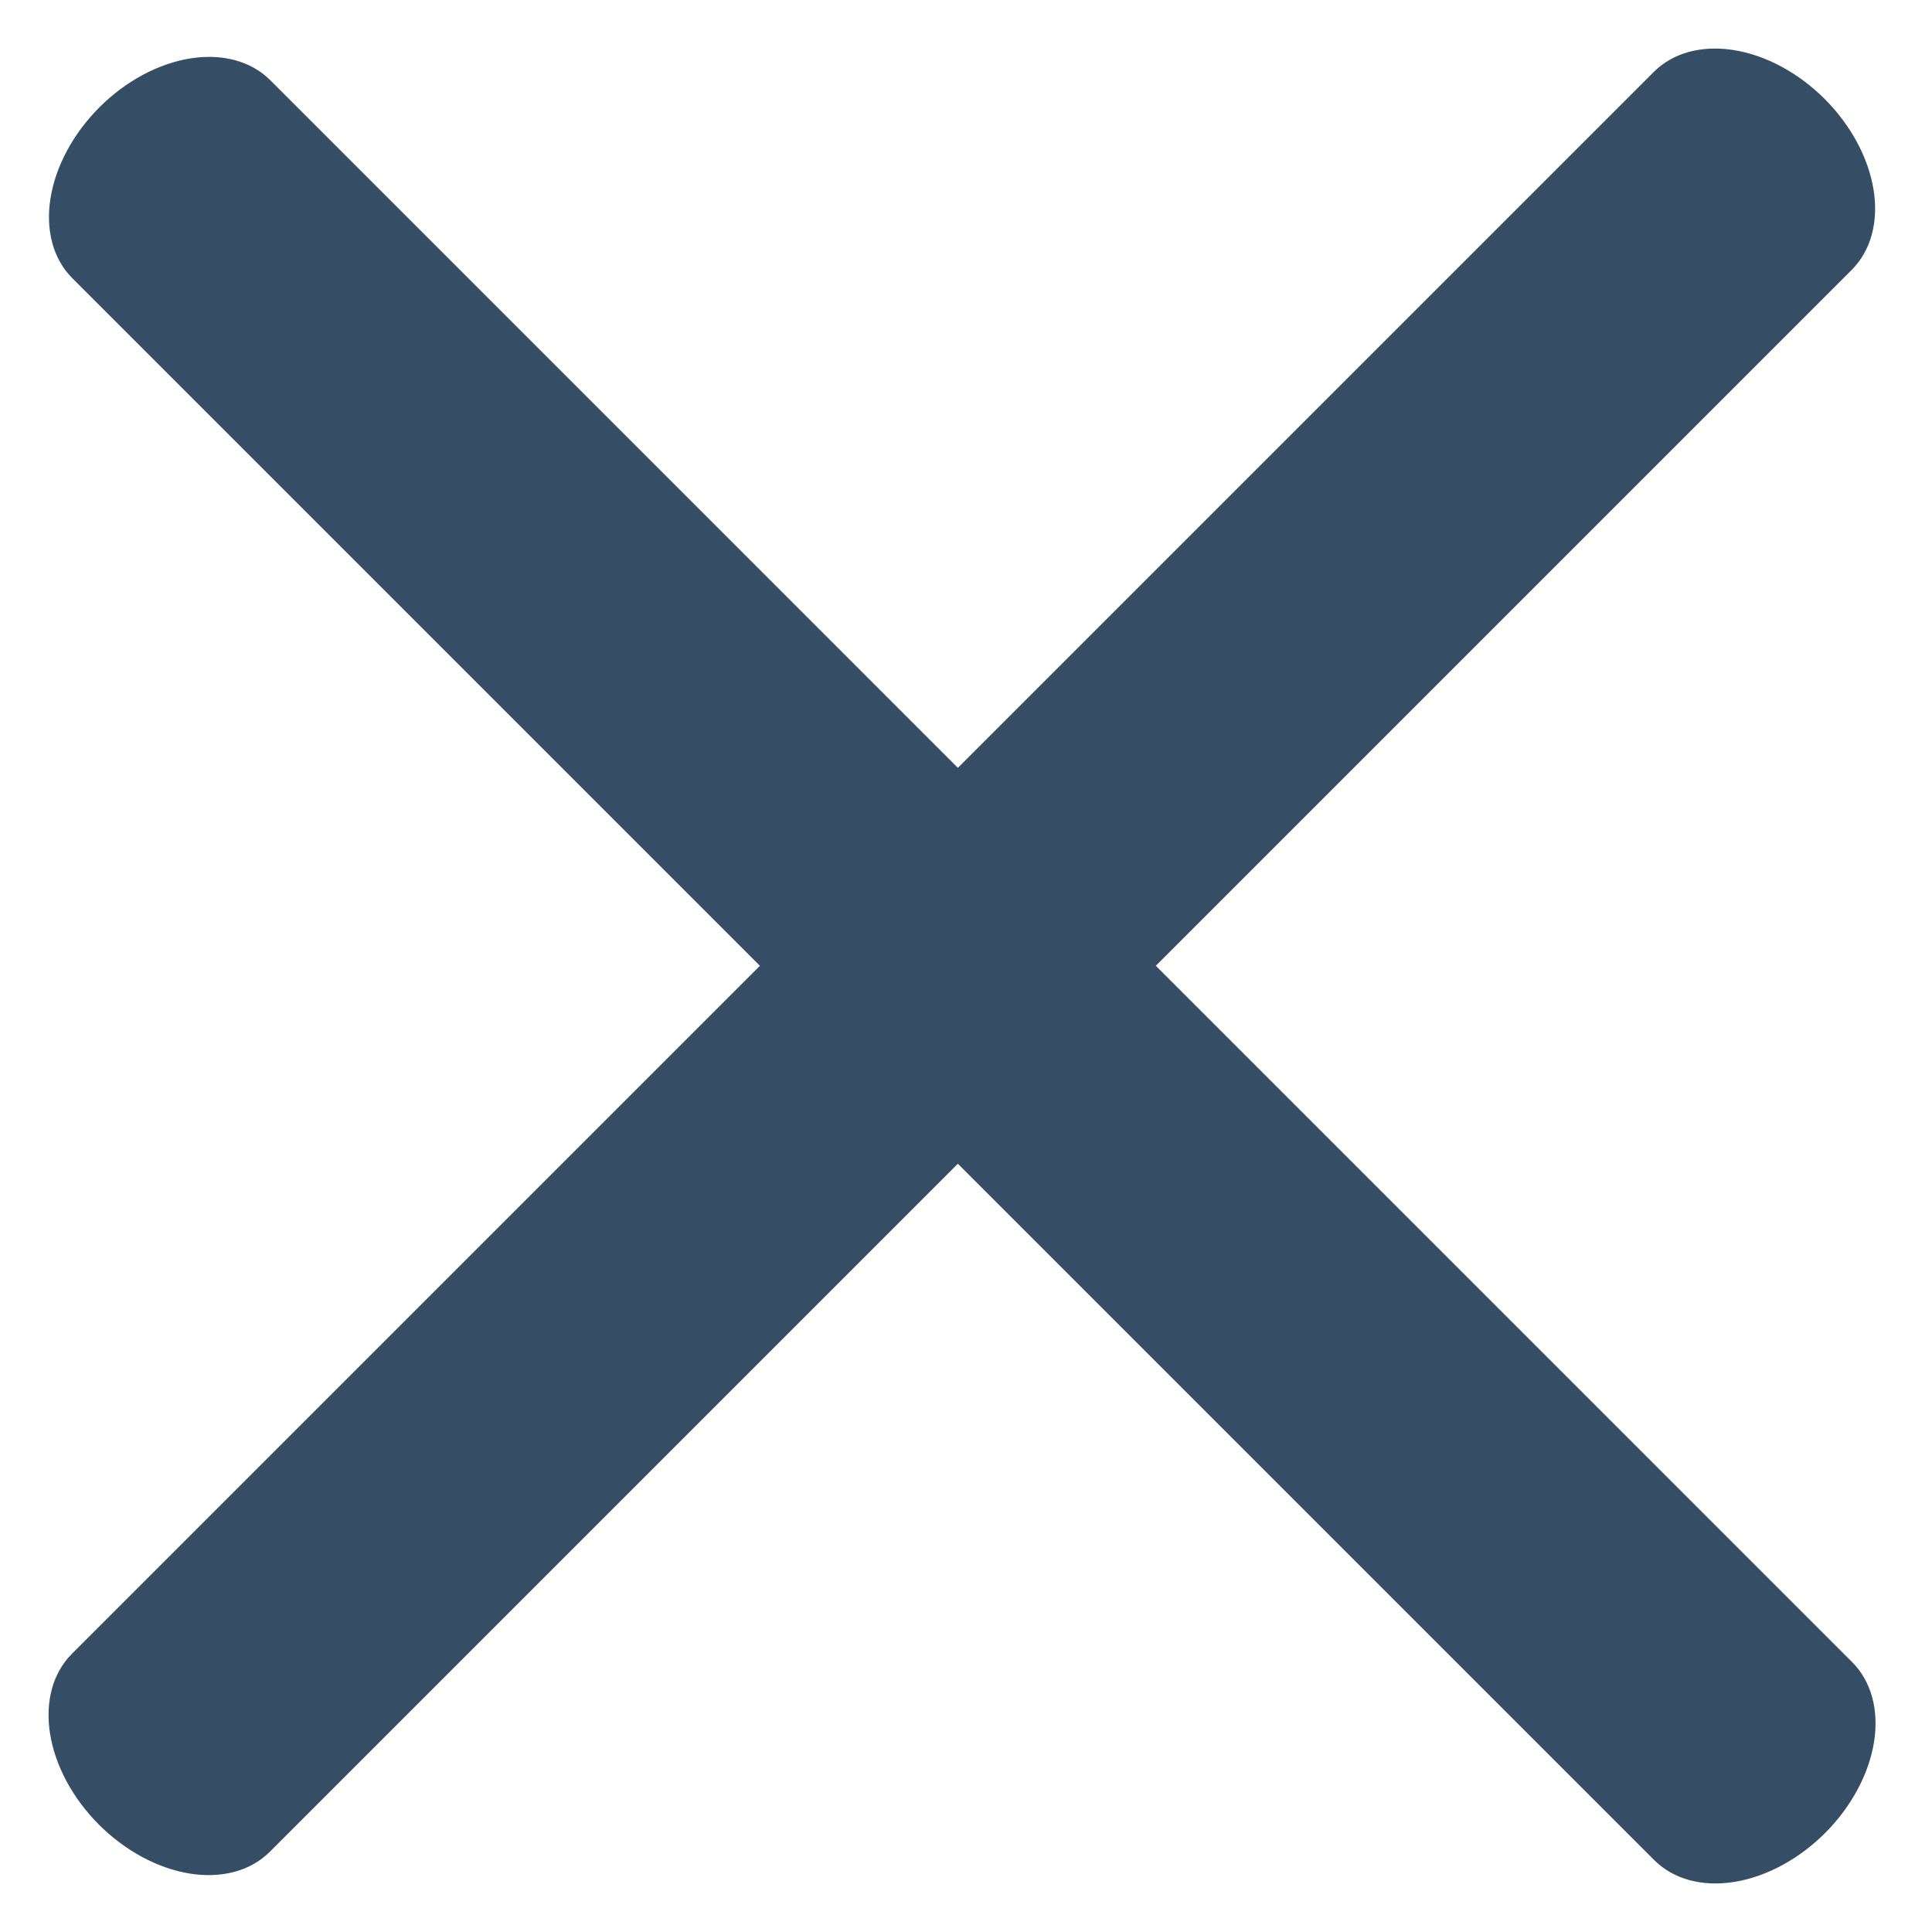 <svg width="53" height="53" viewBox="0 0 53 53" fill="none" xmlns="http://www.w3.org/2000/svg">
<path d="M2.727 2.944C3.447 2.224 4.346 1.741 5.225 1.602C6.104 1.463 6.892 1.678 7.415 2.201L50.81 45.597C51.333 46.12 51.549 46.908 51.41 47.787C51.27 48.666 50.787 49.564 50.067 50.285C49.347 51.005 48.449 51.488 47.569 51.627C46.69 51.766 45.903 51.551 45.379 51.027L1.984 7.632C1.461 7.109 1.245 6.321 1.385 5.442C1.524 4.563 2.007 3.665 2.727 2.944Z" fill="#364E65"/>
<path d="M2.715 50.056C1.995 49.336 1.512 48.437 1.373 47.558C1.234 46.679 1.449 45.891 1.973 45.368L45.368 1.973C45.891 1.449 46.679 1.234 47.558 1.373C48.437 1.512 49.336 1.995 50.056 2.715C50.776 3.436 51.259 4.334 51.398 5.213C51.537 6.092 51.322 6.88 50.798 7.403L7.403 50.798C6.88 51.322 6.092 51.537 5.213 51.398C4.334 51.259 3.436 50.776 2.715 50.056Z" fill="#364E65"/>
</svg>
